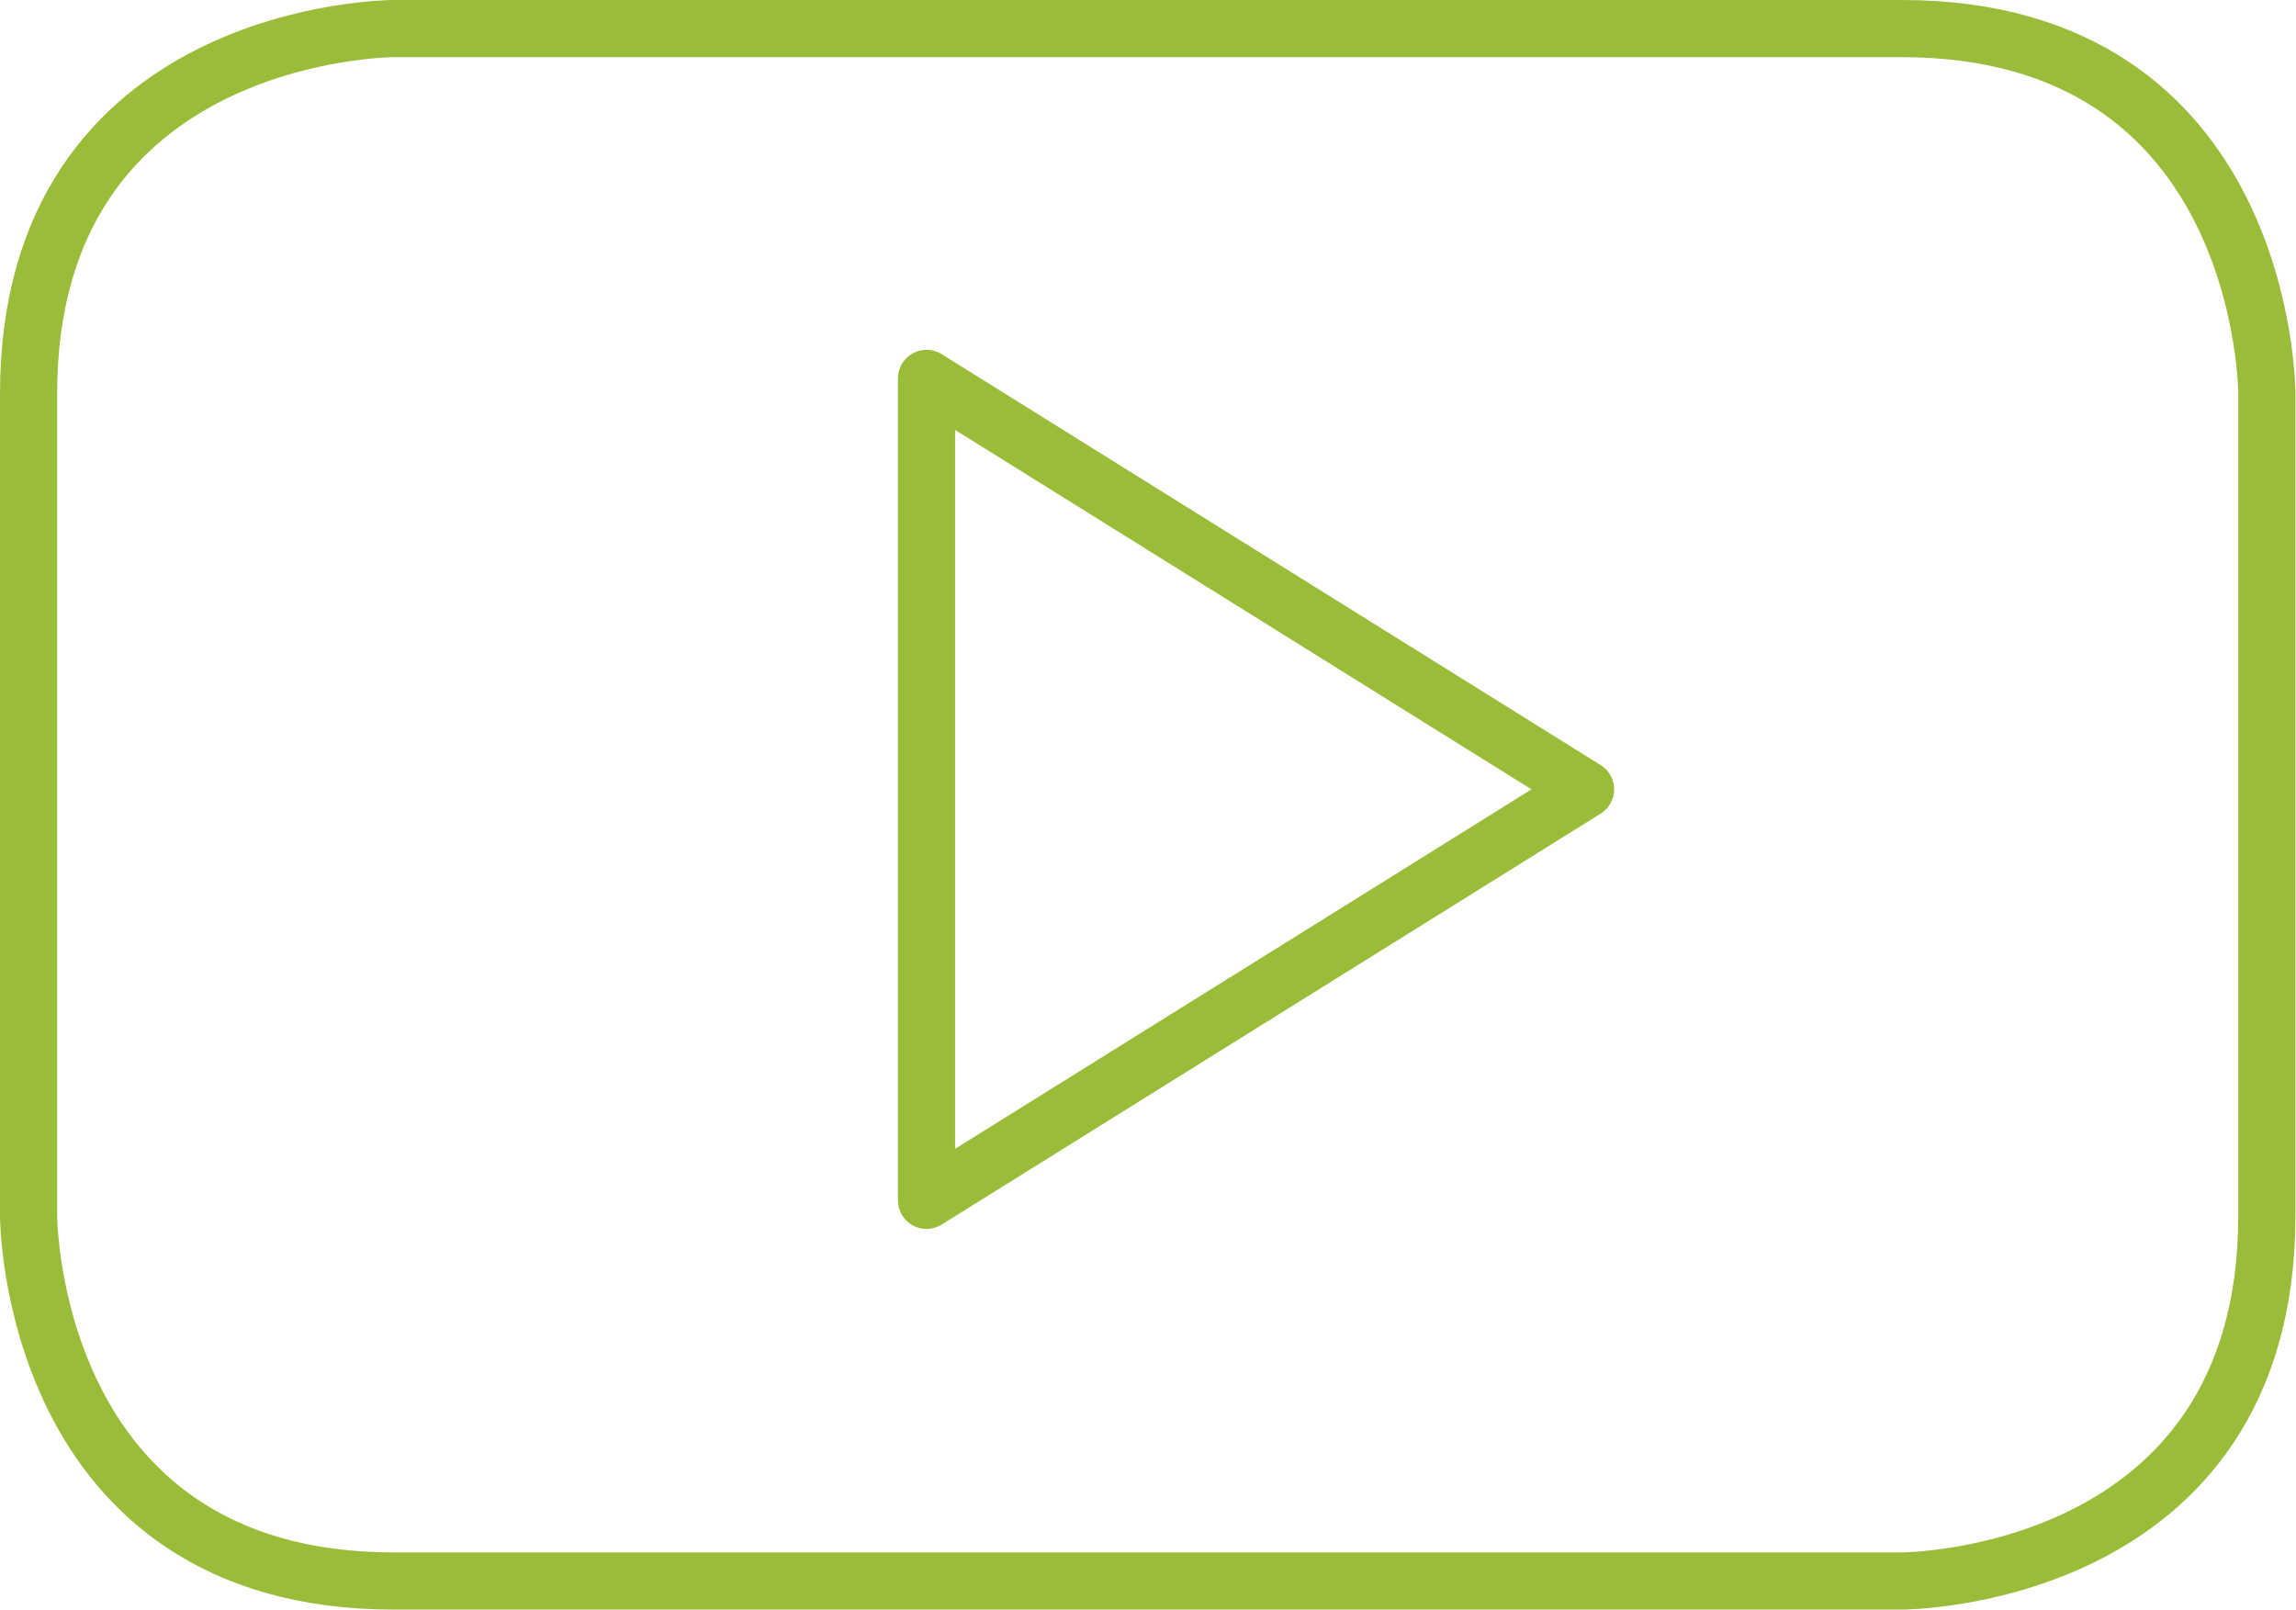 <svg xmlns="http://www.w3.org/2000/svg" viewBox="0 0 40.17 28.16"><defs><style>.cls-1{fill:none;stroke:#99bc39;stroke-linecap:round;stroke-linejoin:round;}</style></defs><title>Risorsa 2</title><g id="Livello_2" data-name="Livello 2"><g id="Livello_1-2" data-name="Livello 1"><path class="cls-1" d="M6.89.5S.5.5.5,6.89V21.27s0,6.39,6.39,6.39H33.27s6.39,0,6.39-6.39V6.89S39.67.5,33.27.5Z"/><polygon class="cls-1" points="27.74 13.81 16.21 6.62 16.21 21 27.74 13.81"/></g></g></svg>